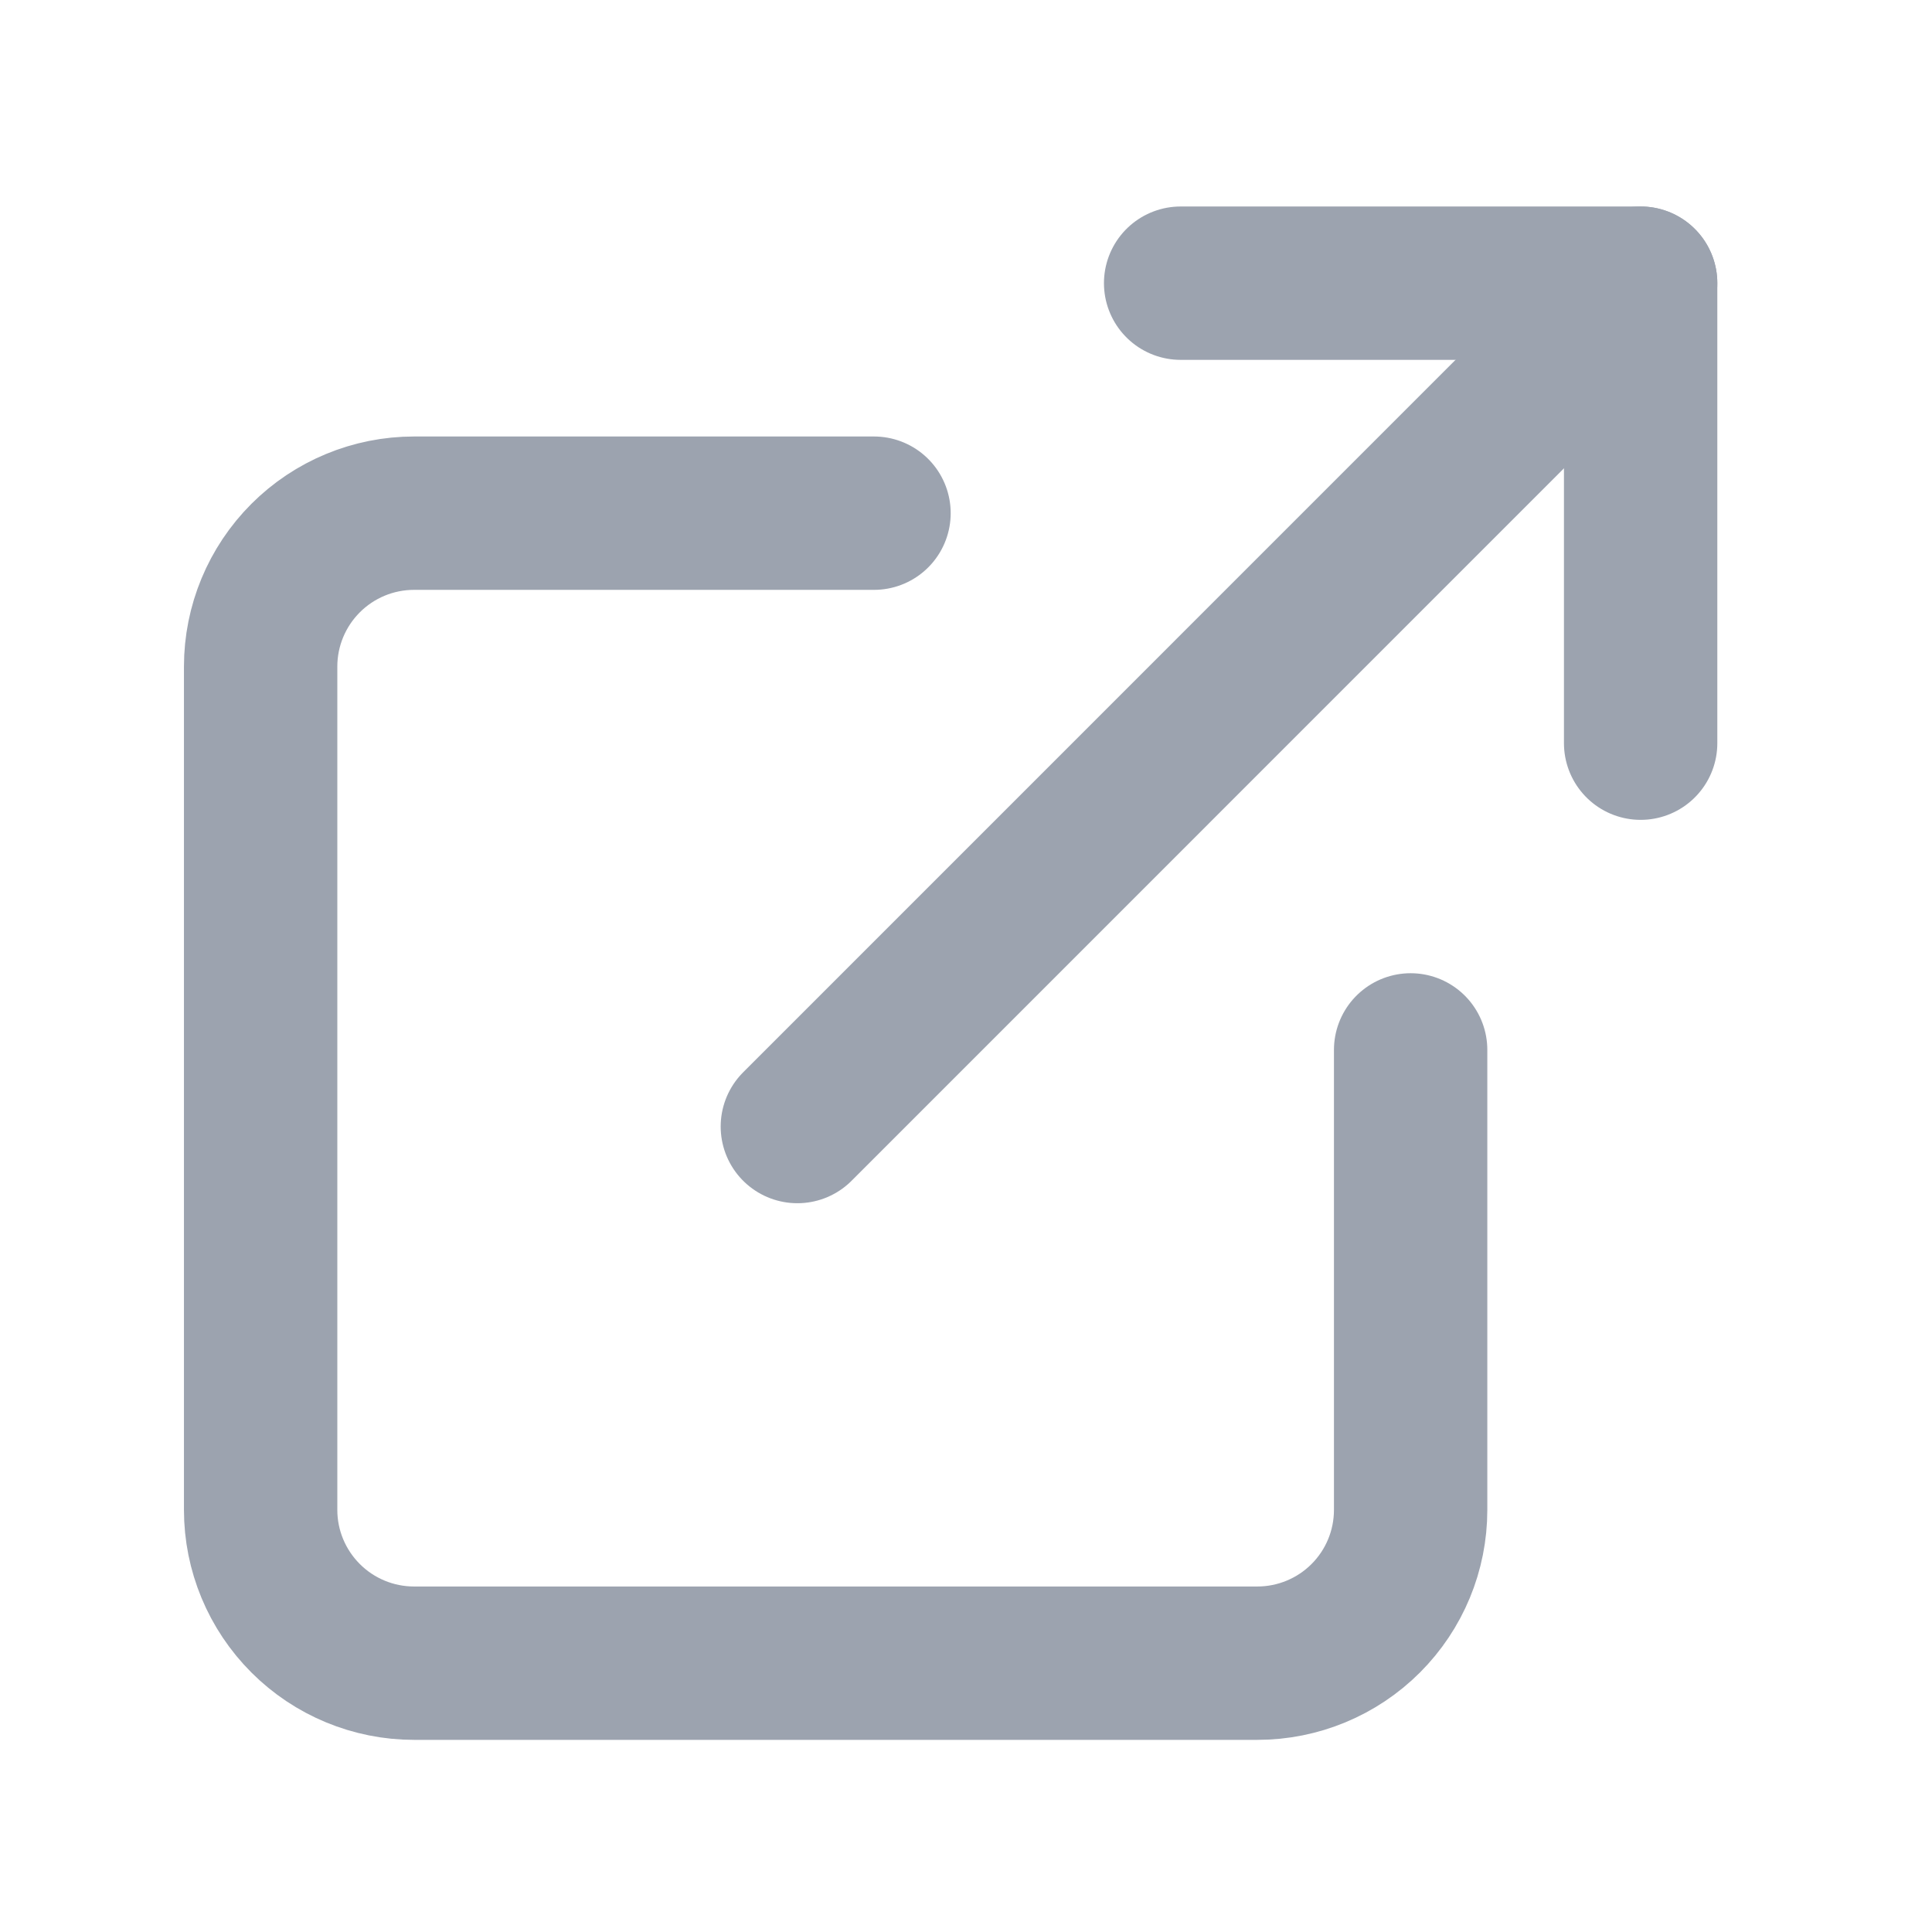 <svg width="21" height="21" viewBox="0 0 21 21" fill="none" xmlns="http://www.w3.org/2000/svg">
<g clip-path="url(#clip0_2021_19)">
<path d="M12.833 3.078H17.833V8.078" stroke="#9CA3AF" stroke-width="1.667" stroke-linecap="round" stroke-linejoin="round"/>
<path d="M8.667 12.245L17.833 3.078" stroke="#9CA3AF" stroke-width="1.667" stroke-linecap="round" stroke-linejoin="round"/>
<path d="M15.333 11.412V16.412C15.333 16.854 15.158 17.277 14.845 17.59C14.533 17.902 14.109 18.078 13.667 18.078H4.5C4.058 18.078 3.634 17.902 3.322 17.59C3.009 17.277 2.833 16.854 2.833 16.412V7.245C2.833 6.803 3.009 6.379 3.322 6.066C3.634 5.754 4.058 5.578 4.5 5.578H9.5" stroke="#9CA3AF" stroke-width="1.667" stroke-linecap="round" stroke-linejoin="round"/>
</g>
<defs>
<clipPath id="clip0_2021_19">
<rect width="20" height="20" fill="white" transform="translate(0.333 0.578)"/>
</clipPath>
</defs>
</svg>
